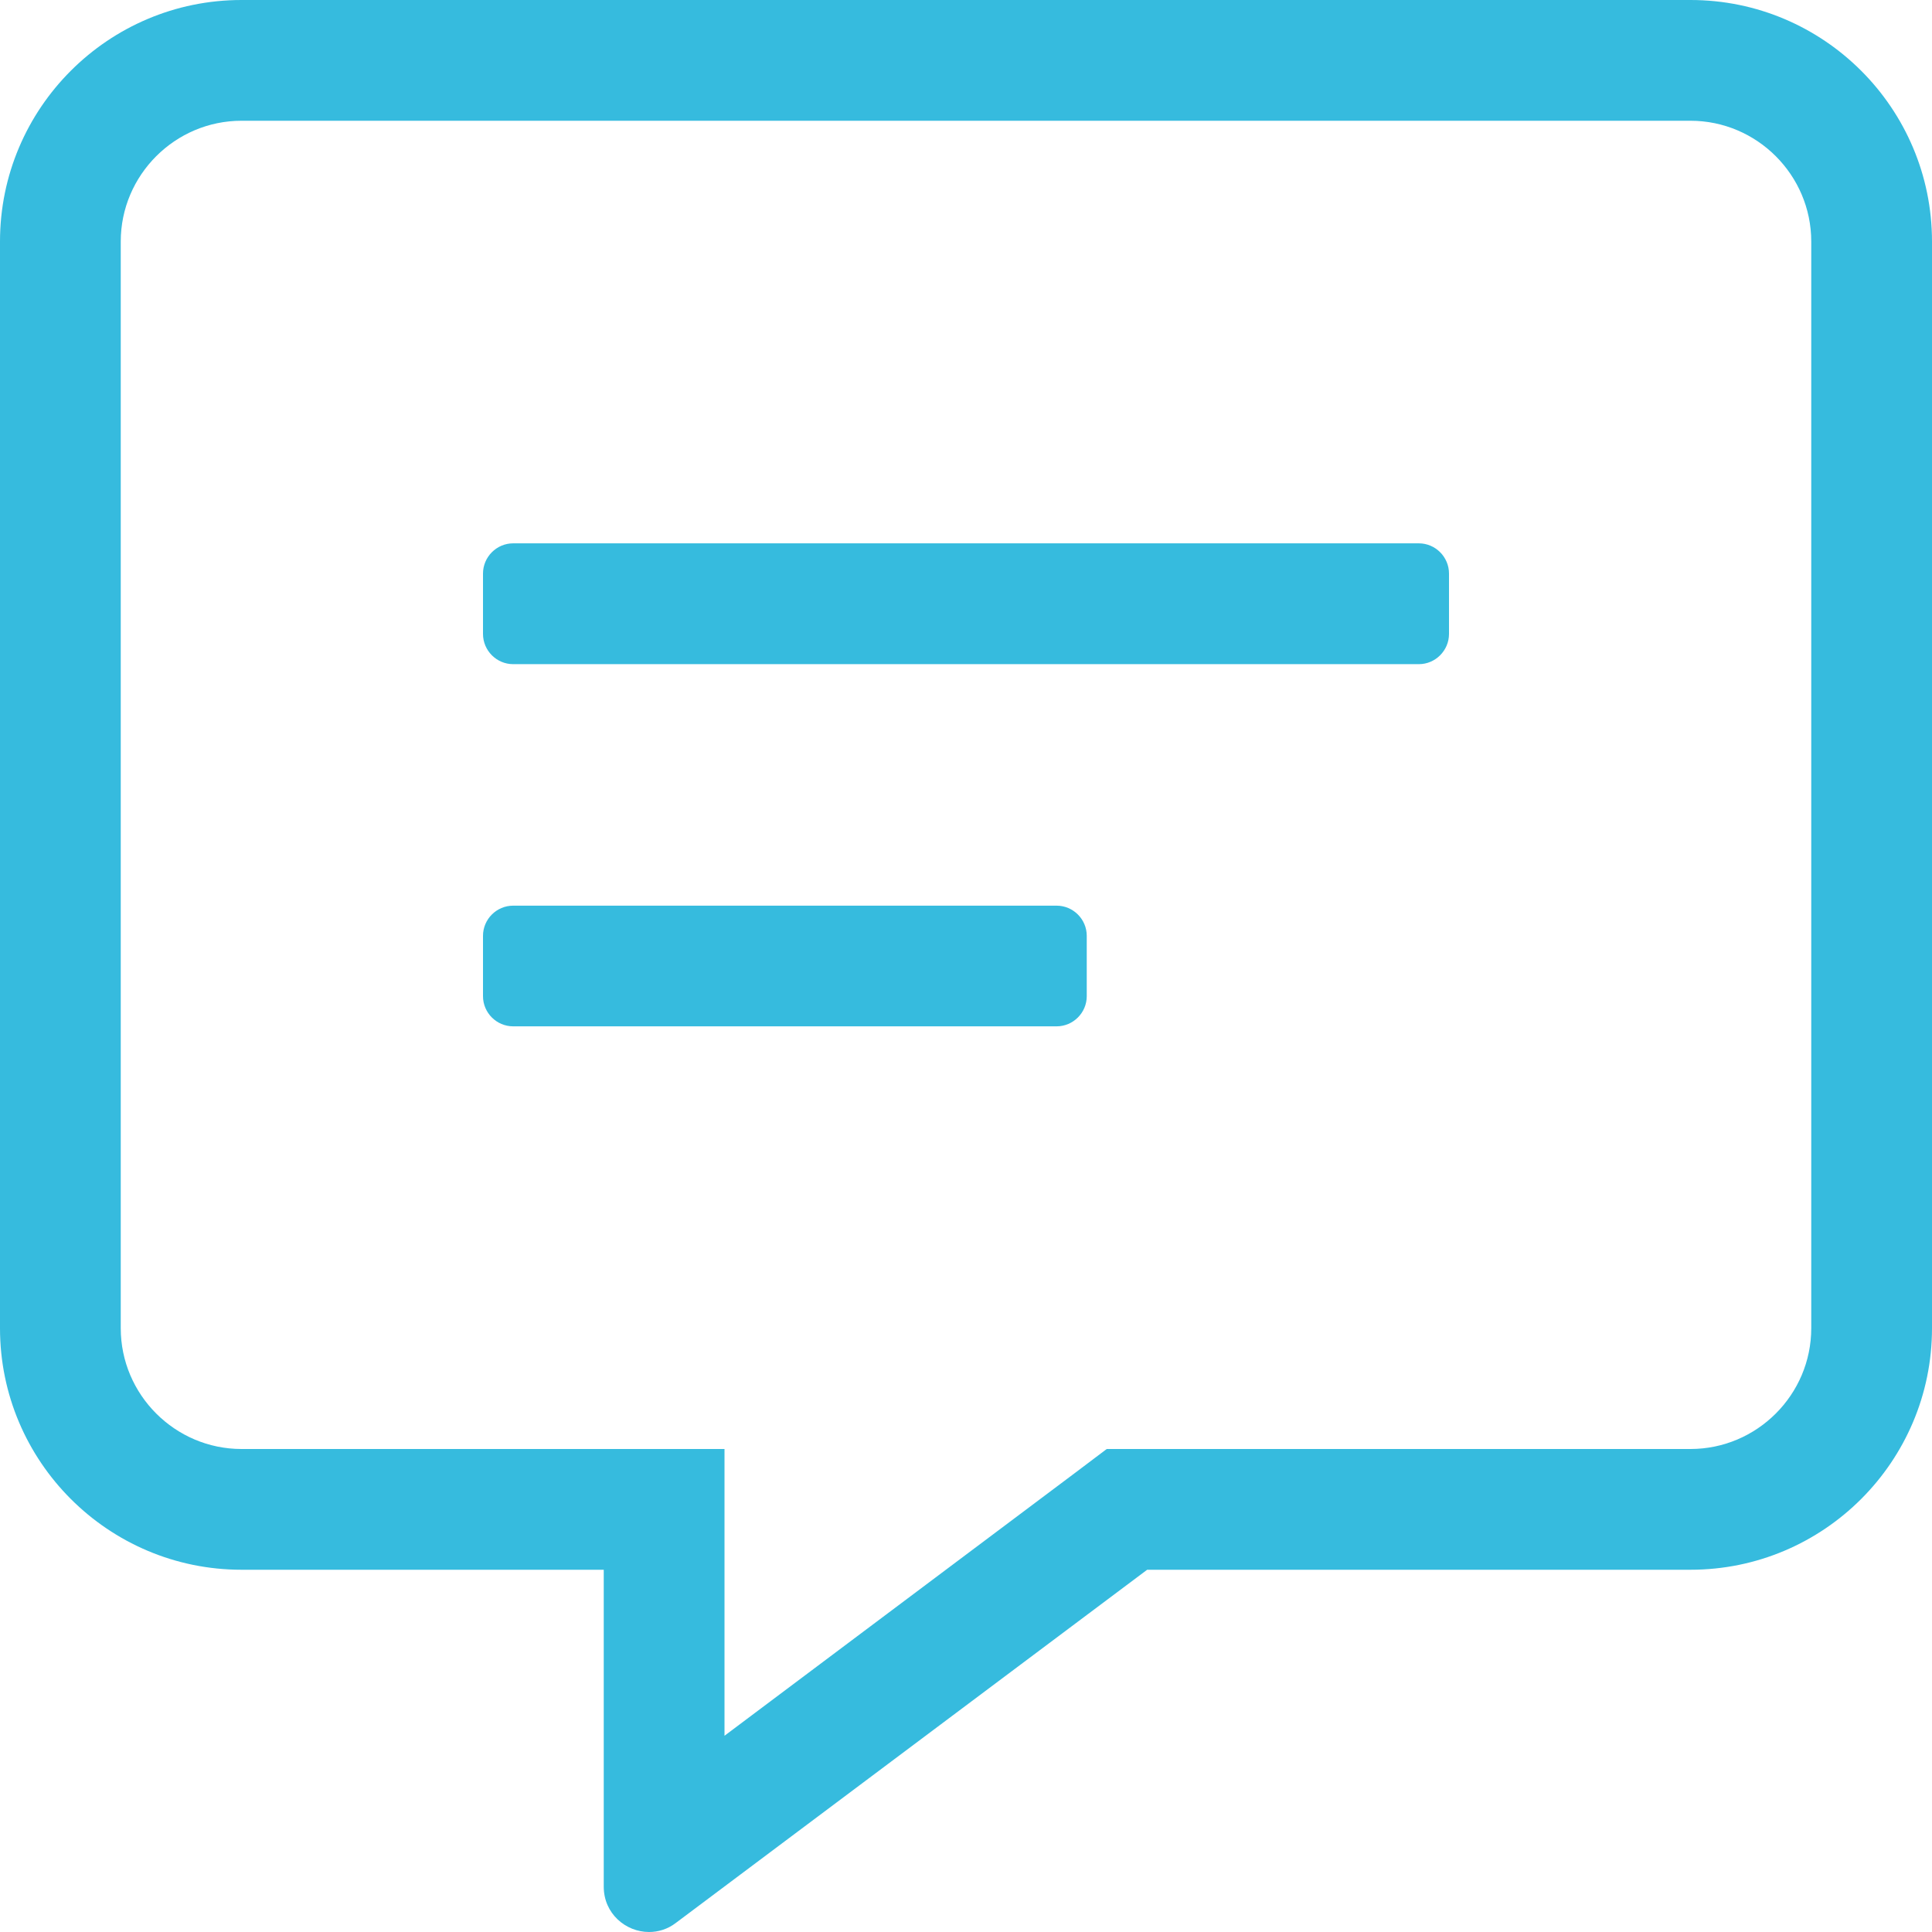 <?xml version="1.0" encoding="UTF-8"?>
<svg width="26px" height="26px" viewBox="0 0 26 26" version="1.1" xmlns="http://www.w3.org/2000/svg" xmlns:xlink="http://www.w3.org/1999/xlink">
    <title>C2F484B2-1ECD-4046-8A6C-0B96E14D39E2</title>
    <g id="Homepage" stroke="none" stroke-width="1" fill="none" fill-rule="evenodd">
        <g id="OPB_Homepage" transform="translate(-1050, -1238)" fill="#36BBDE" fill-rule="nonzero">
            <g id="Group-36-Copy" transform="translate(1012, 1203)">
                <g id="Feedback" transform="translate(38, 35)">
                    <path d="M22.75,0 L3.25,0 C1.457,0 0,1.457 0,3.25 L0,17.875 C0,19.668 1.457,21.125 3.25,21.125 L8.125,21.125 L8.125,25.391 C8.125,25.751 8.42,26 8.734,26 C8.856,26 8.983,25.964 9.095,25.878 L15.438,21.125 L22.75,21.125 C24.543,21.125 26,19.668 26,17.875 L26,3.25 C26,1.457 24.543,0 22.75,0 Z M24.375,17.875 C24.375,18.769 23.644,19.5 22.75,19.5 L14.894,19.5 L14.463,19.825 L9.75,23.359 L9.75,19.5 L3.25,19.5 C2.356,19.5 1.625,18.769 1.625,17.875 L1.625,3.25 C1.625,2.356 2.356,1.625 3.25,1.625 L22.75,1.625 C23.644,1.625 24.375,2.356 24.375,3.25 L24.375,17.875 Z M14.219,12.188 L6.906,12.188 C6.683,12.188 6.5,12.37 6.5,12.594 L6.5,13.406 C6.5,13.63 6.683,13.812 6.906,13.812 L14.219,13.812 C14.442,13.812 14.625,13.63 14.625,13.406 L14.625,12.594 C14.625,12.37 14.442,12.188 14.219,12.188 Z M19.094,7.312 L6.906,7.312 C6.683,7.312 6.5,7.495 6.5,7.719 L6.5,8.531 C6.5,8.755 6.683,8.938 6.906,8.938 L19.094,8.938 C19.317,8.938 19.5,8.755 19.5,8.531 L19.5,7.719 C19.5,7.495 19.317,7.312 19.094,7.312 Z" id="Shape"></path>
                </g>
            </g>
        </g>
    </g>
</svg>